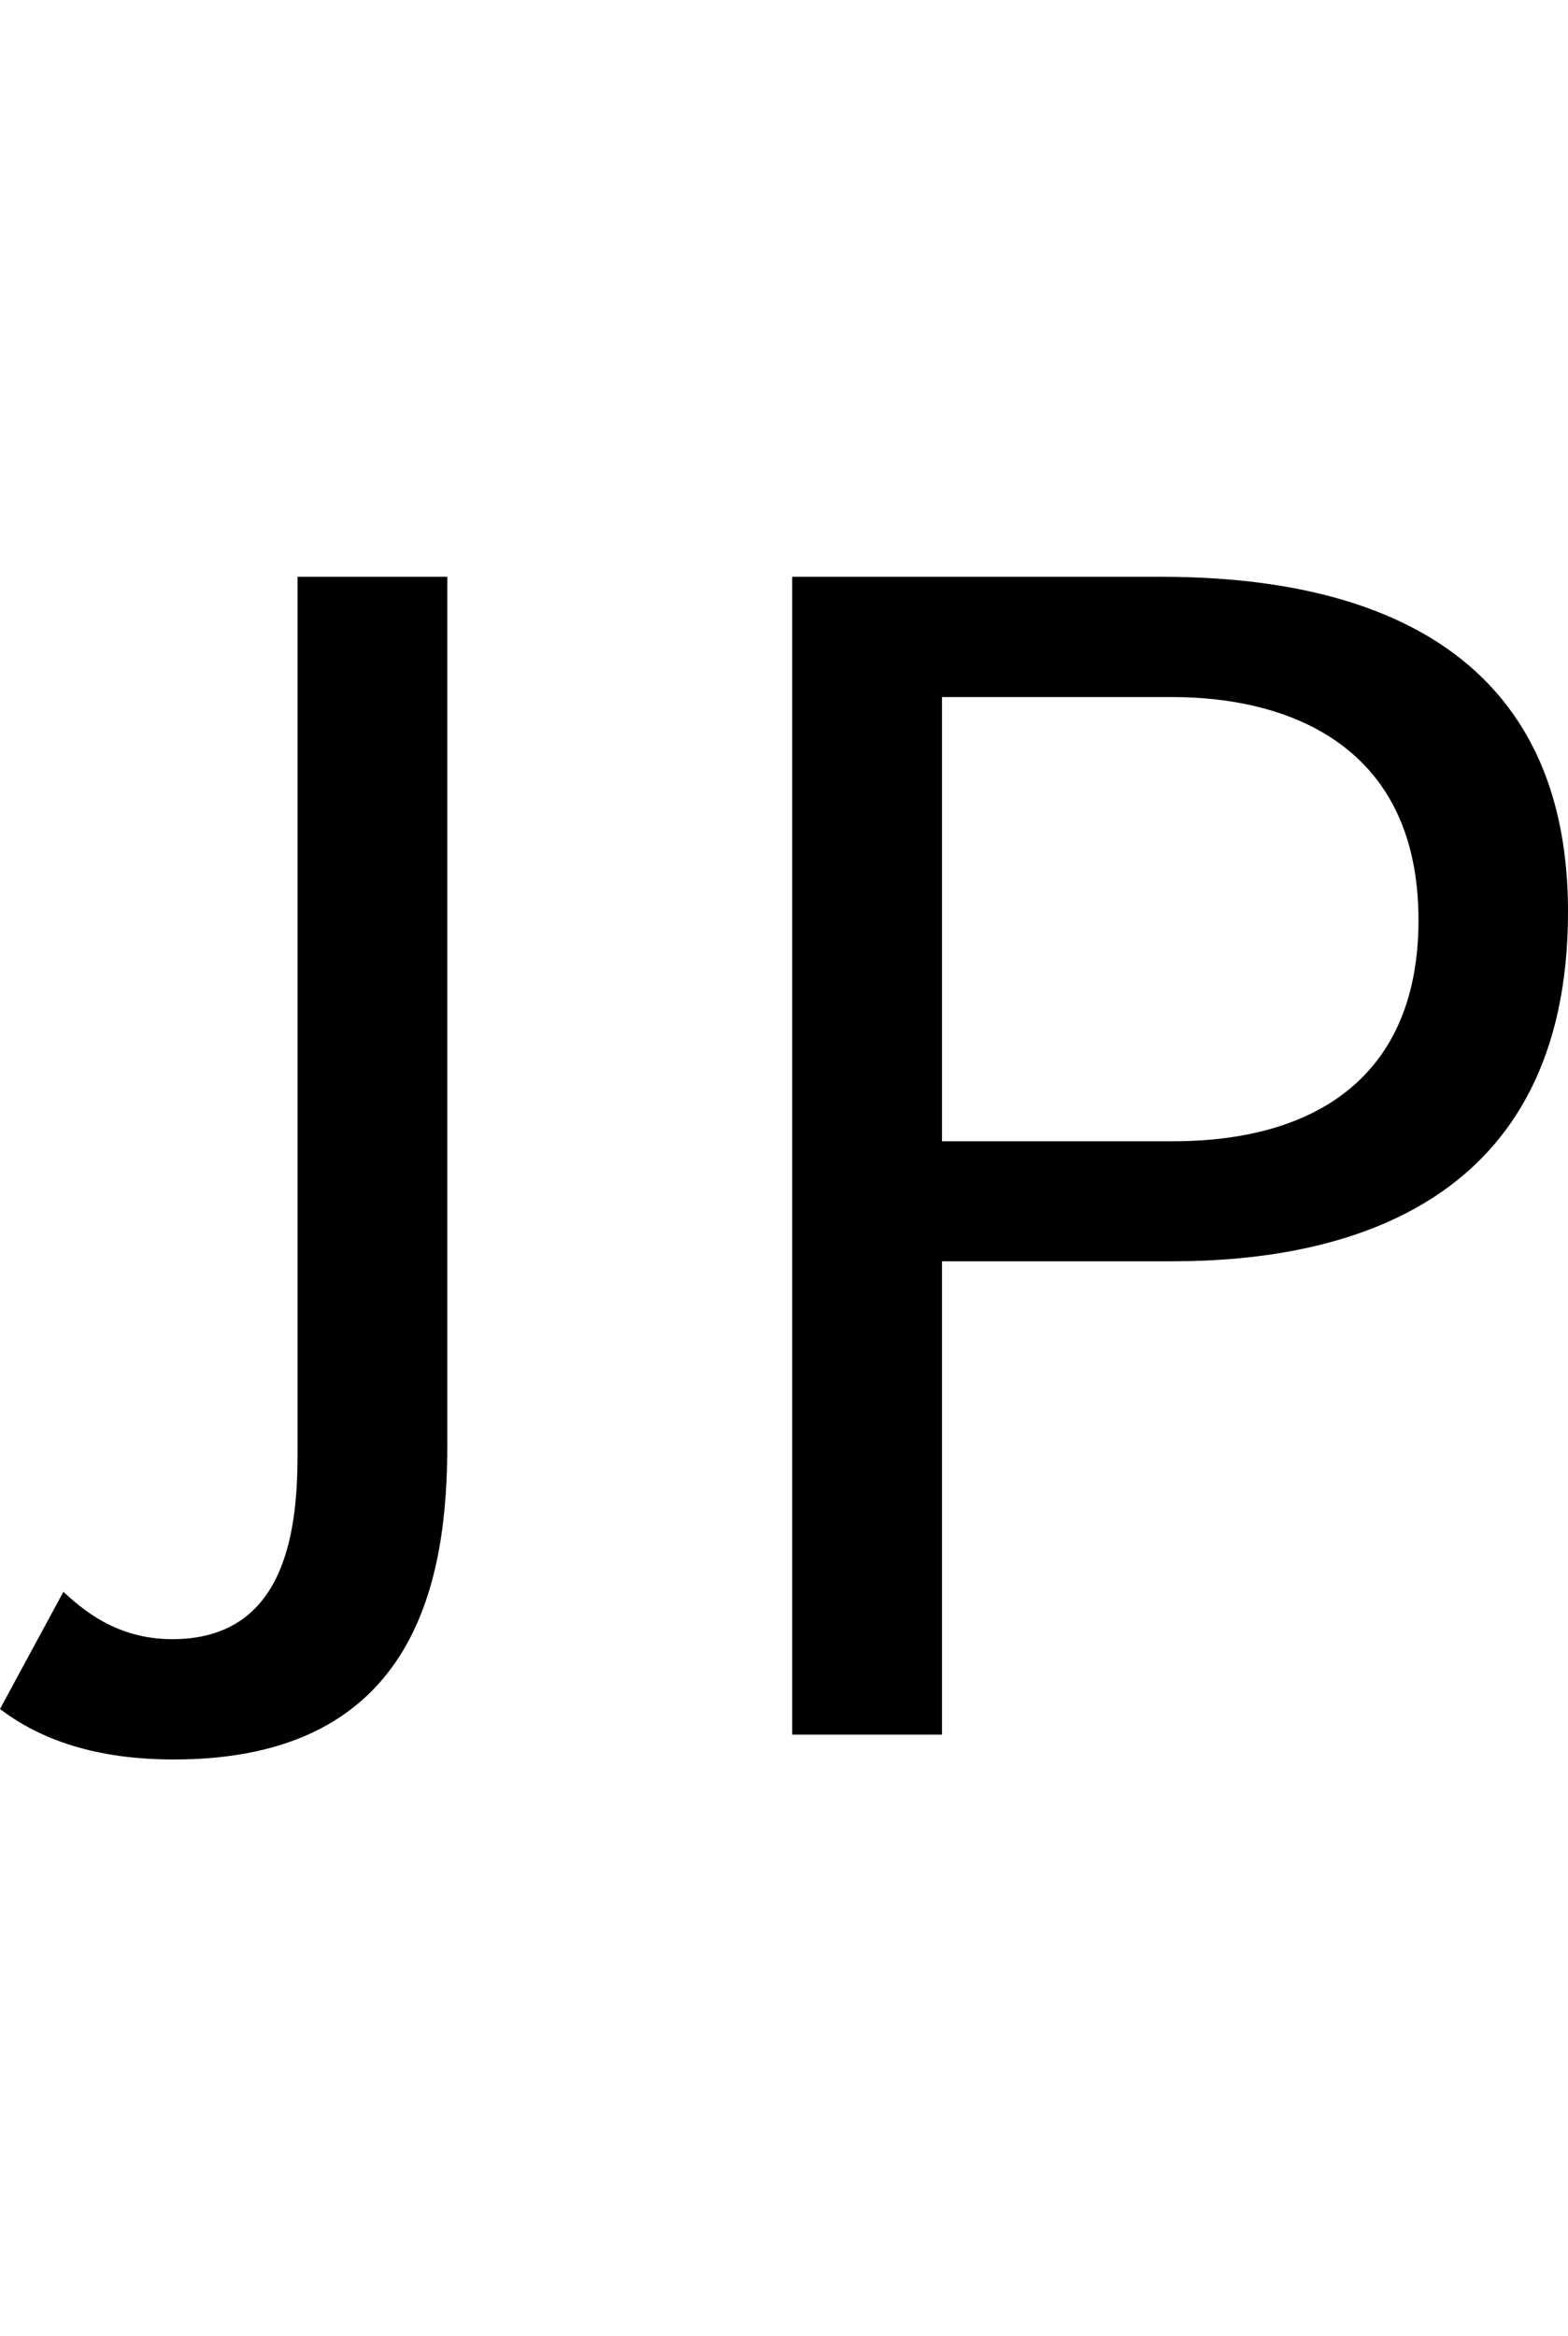 <?xml version="1.0" encoding="utf-8"?>
<!-- Generator: Adobe Illustrator 24.3.0, SVG Export Plug-In . SVG Version: 6.00 Build 0)  -->
<svg version="1.1" id="レイヤー_1" xmlns="http://www.w3.org/2000/svg" xmlns:xlink="http://www.w3.org/1999/xlink" x="0px"
	 y="0px" viewBox="0 0 5.37 8" style="enable-background:new 0 0 5.37 8;" xml:space="preserve">
<path d="M1.532,1.975v2.969c0,0.451-0.095,1.081-0.936,1.081C0.329,6.025,0.139,5.958,0,5.852
	l0.217-0.401c0.062,0.056,0.178,0.162,0.373,0.162c0.379,0,0.429-0.352,0.429-0.63V1.975H1.532z"/>
<path d="M2.713,1.975h1.259c0.479,0,1.398,0.101,1.398,1.147c0,1.003-0.763,1.197-1.354,1.197H3.226
	v1.621H2.713V1.975z M3.226,3.908H4.017c0.501,0,0.841-0.233,0.841-0.757
	c0-0.618-0.473-0.764-0.841-0.764H3.226V3.908z"/>
</svg>
